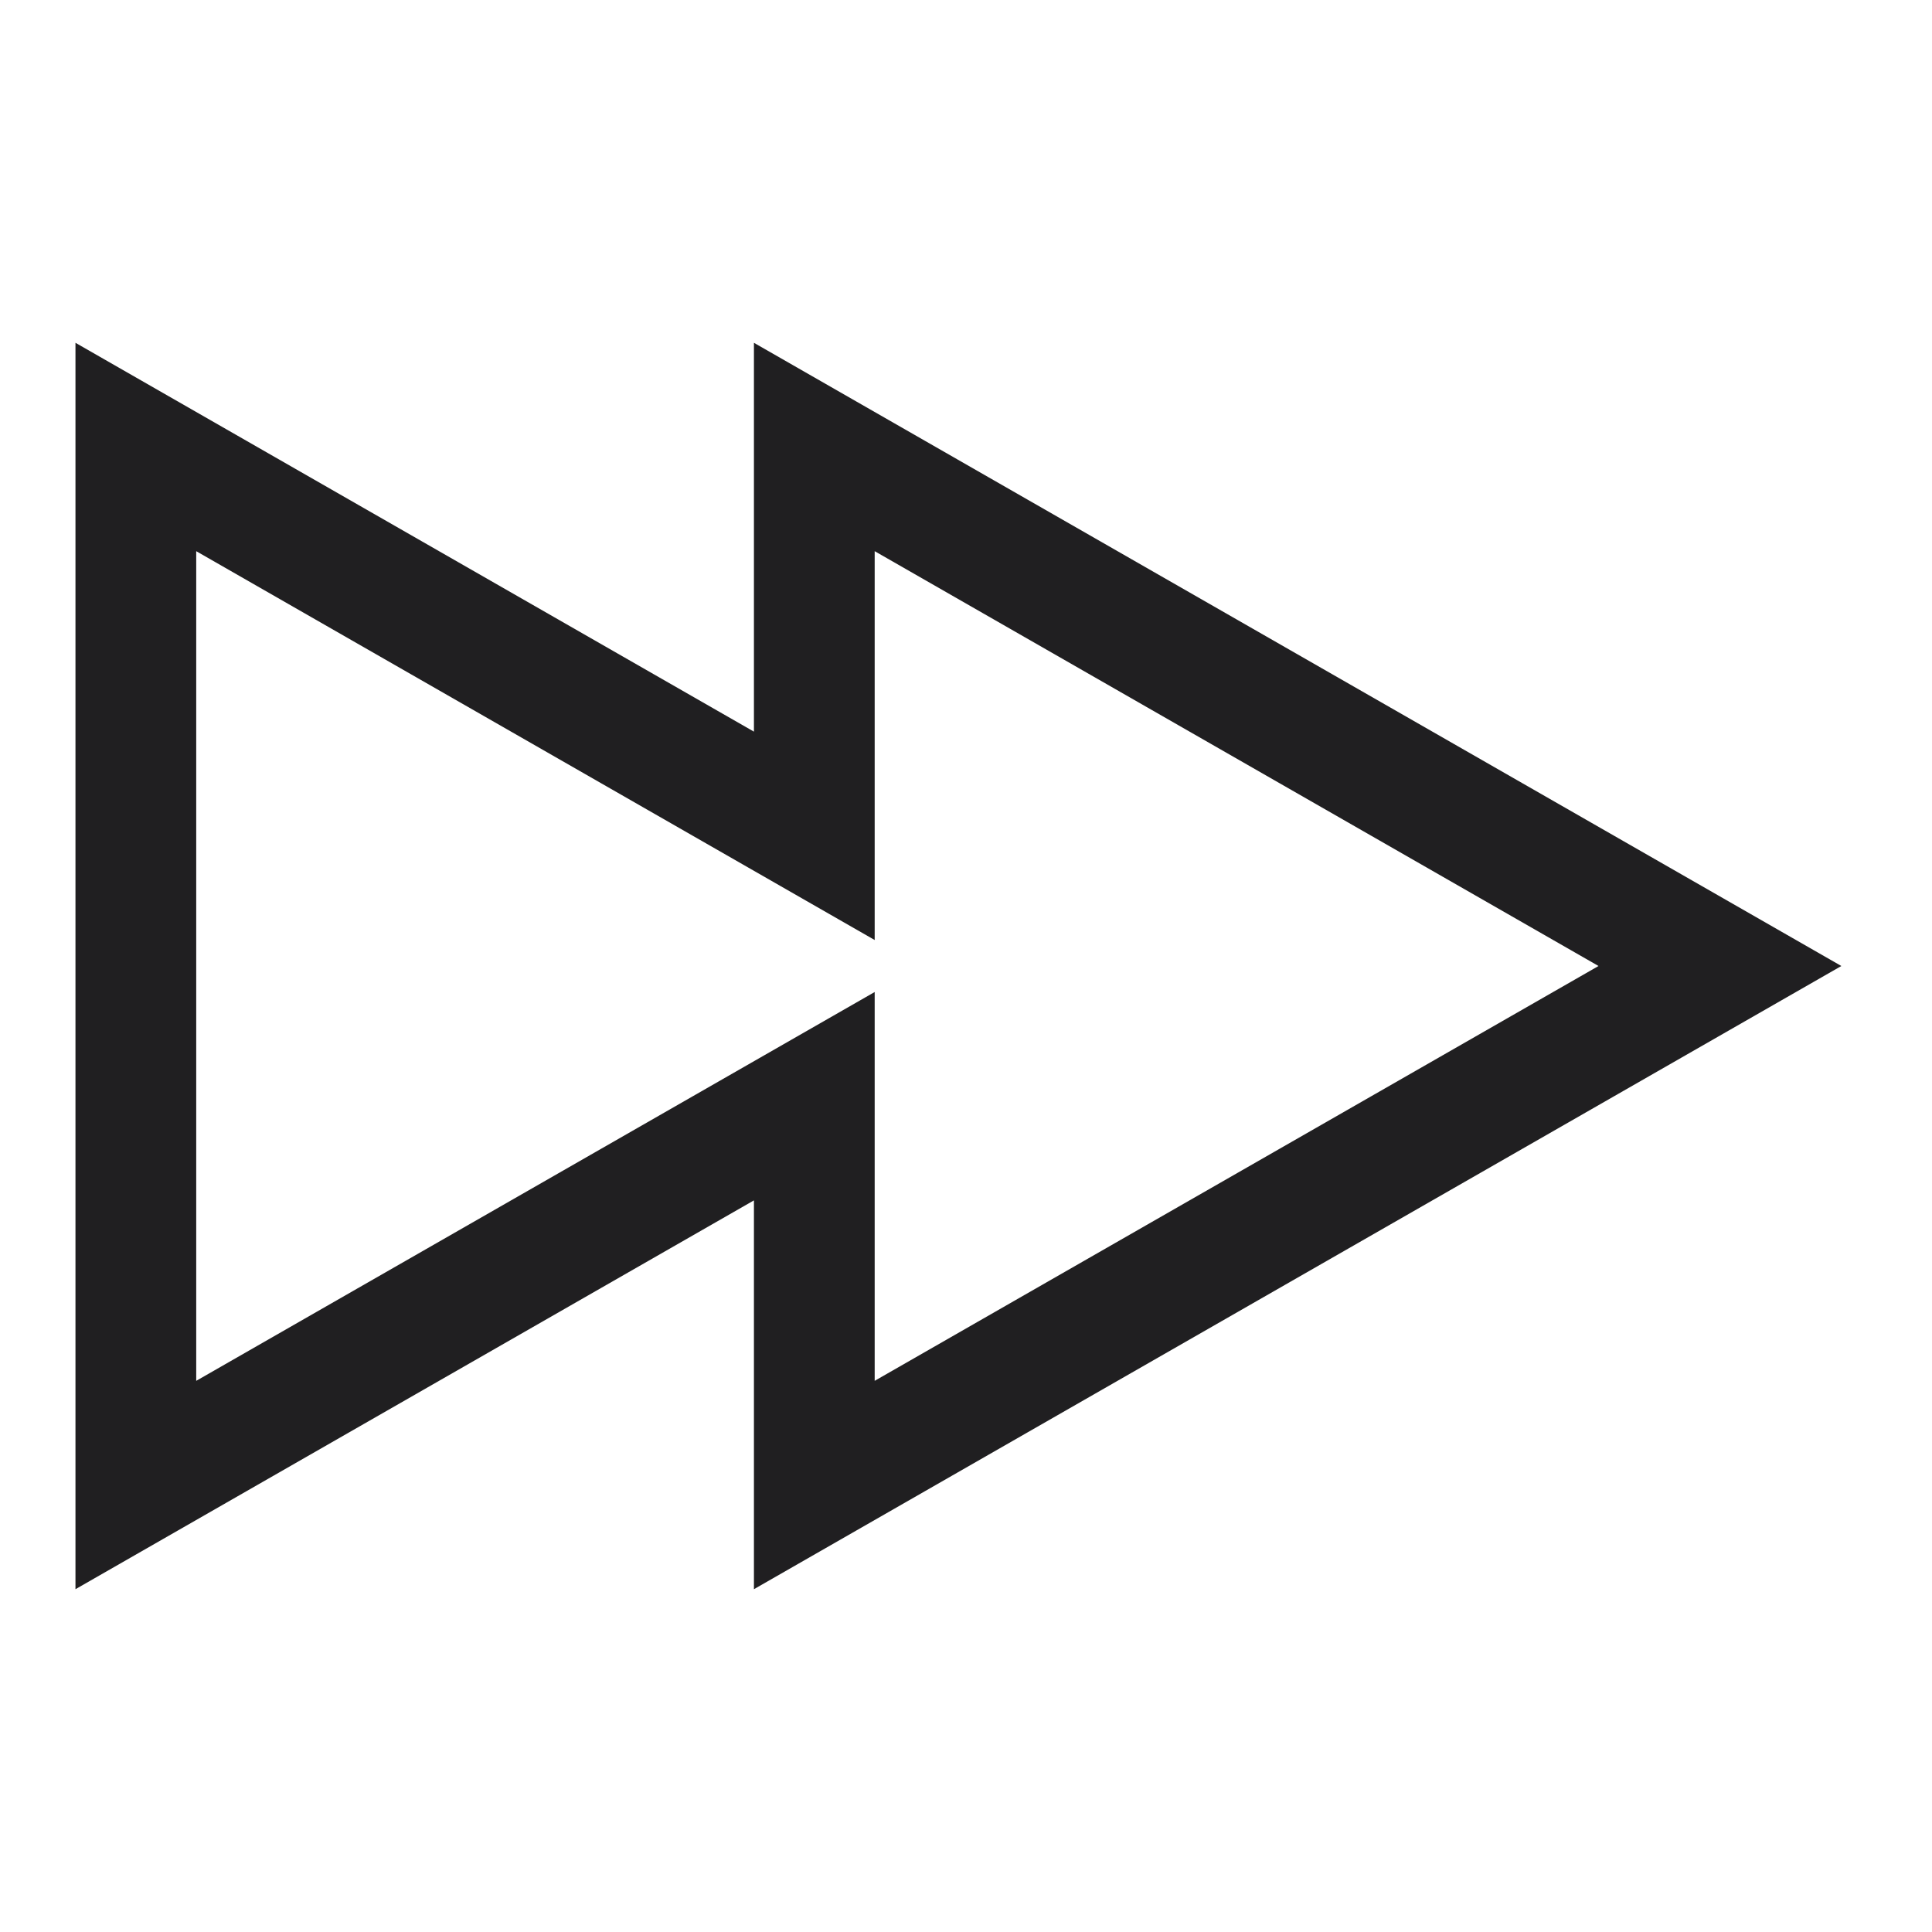 <svg xmlns="http://www.w3.org/2000/svg" fill="none" viewBox="-2 -2 64 64" id="Button-Fast-Forward-1--Streamline-Sharp" height="64" width="64">
  <desc>
    Button Fast Forward 1 Streamline Icon: https://streamlinehq.com
  </desc>
  <g id="button-fast-forward-1--button-controls-fast-forward-movies-television-video-tv">
    <path id="Union" stroke="#201f21" d="M24.975 25.688 2.5 12.807v34.386l22.475 -12.88v12.88L54.975 30l-30 -17.193v12.88Z" stroke-width="4"></path>
  </g>
</svg>